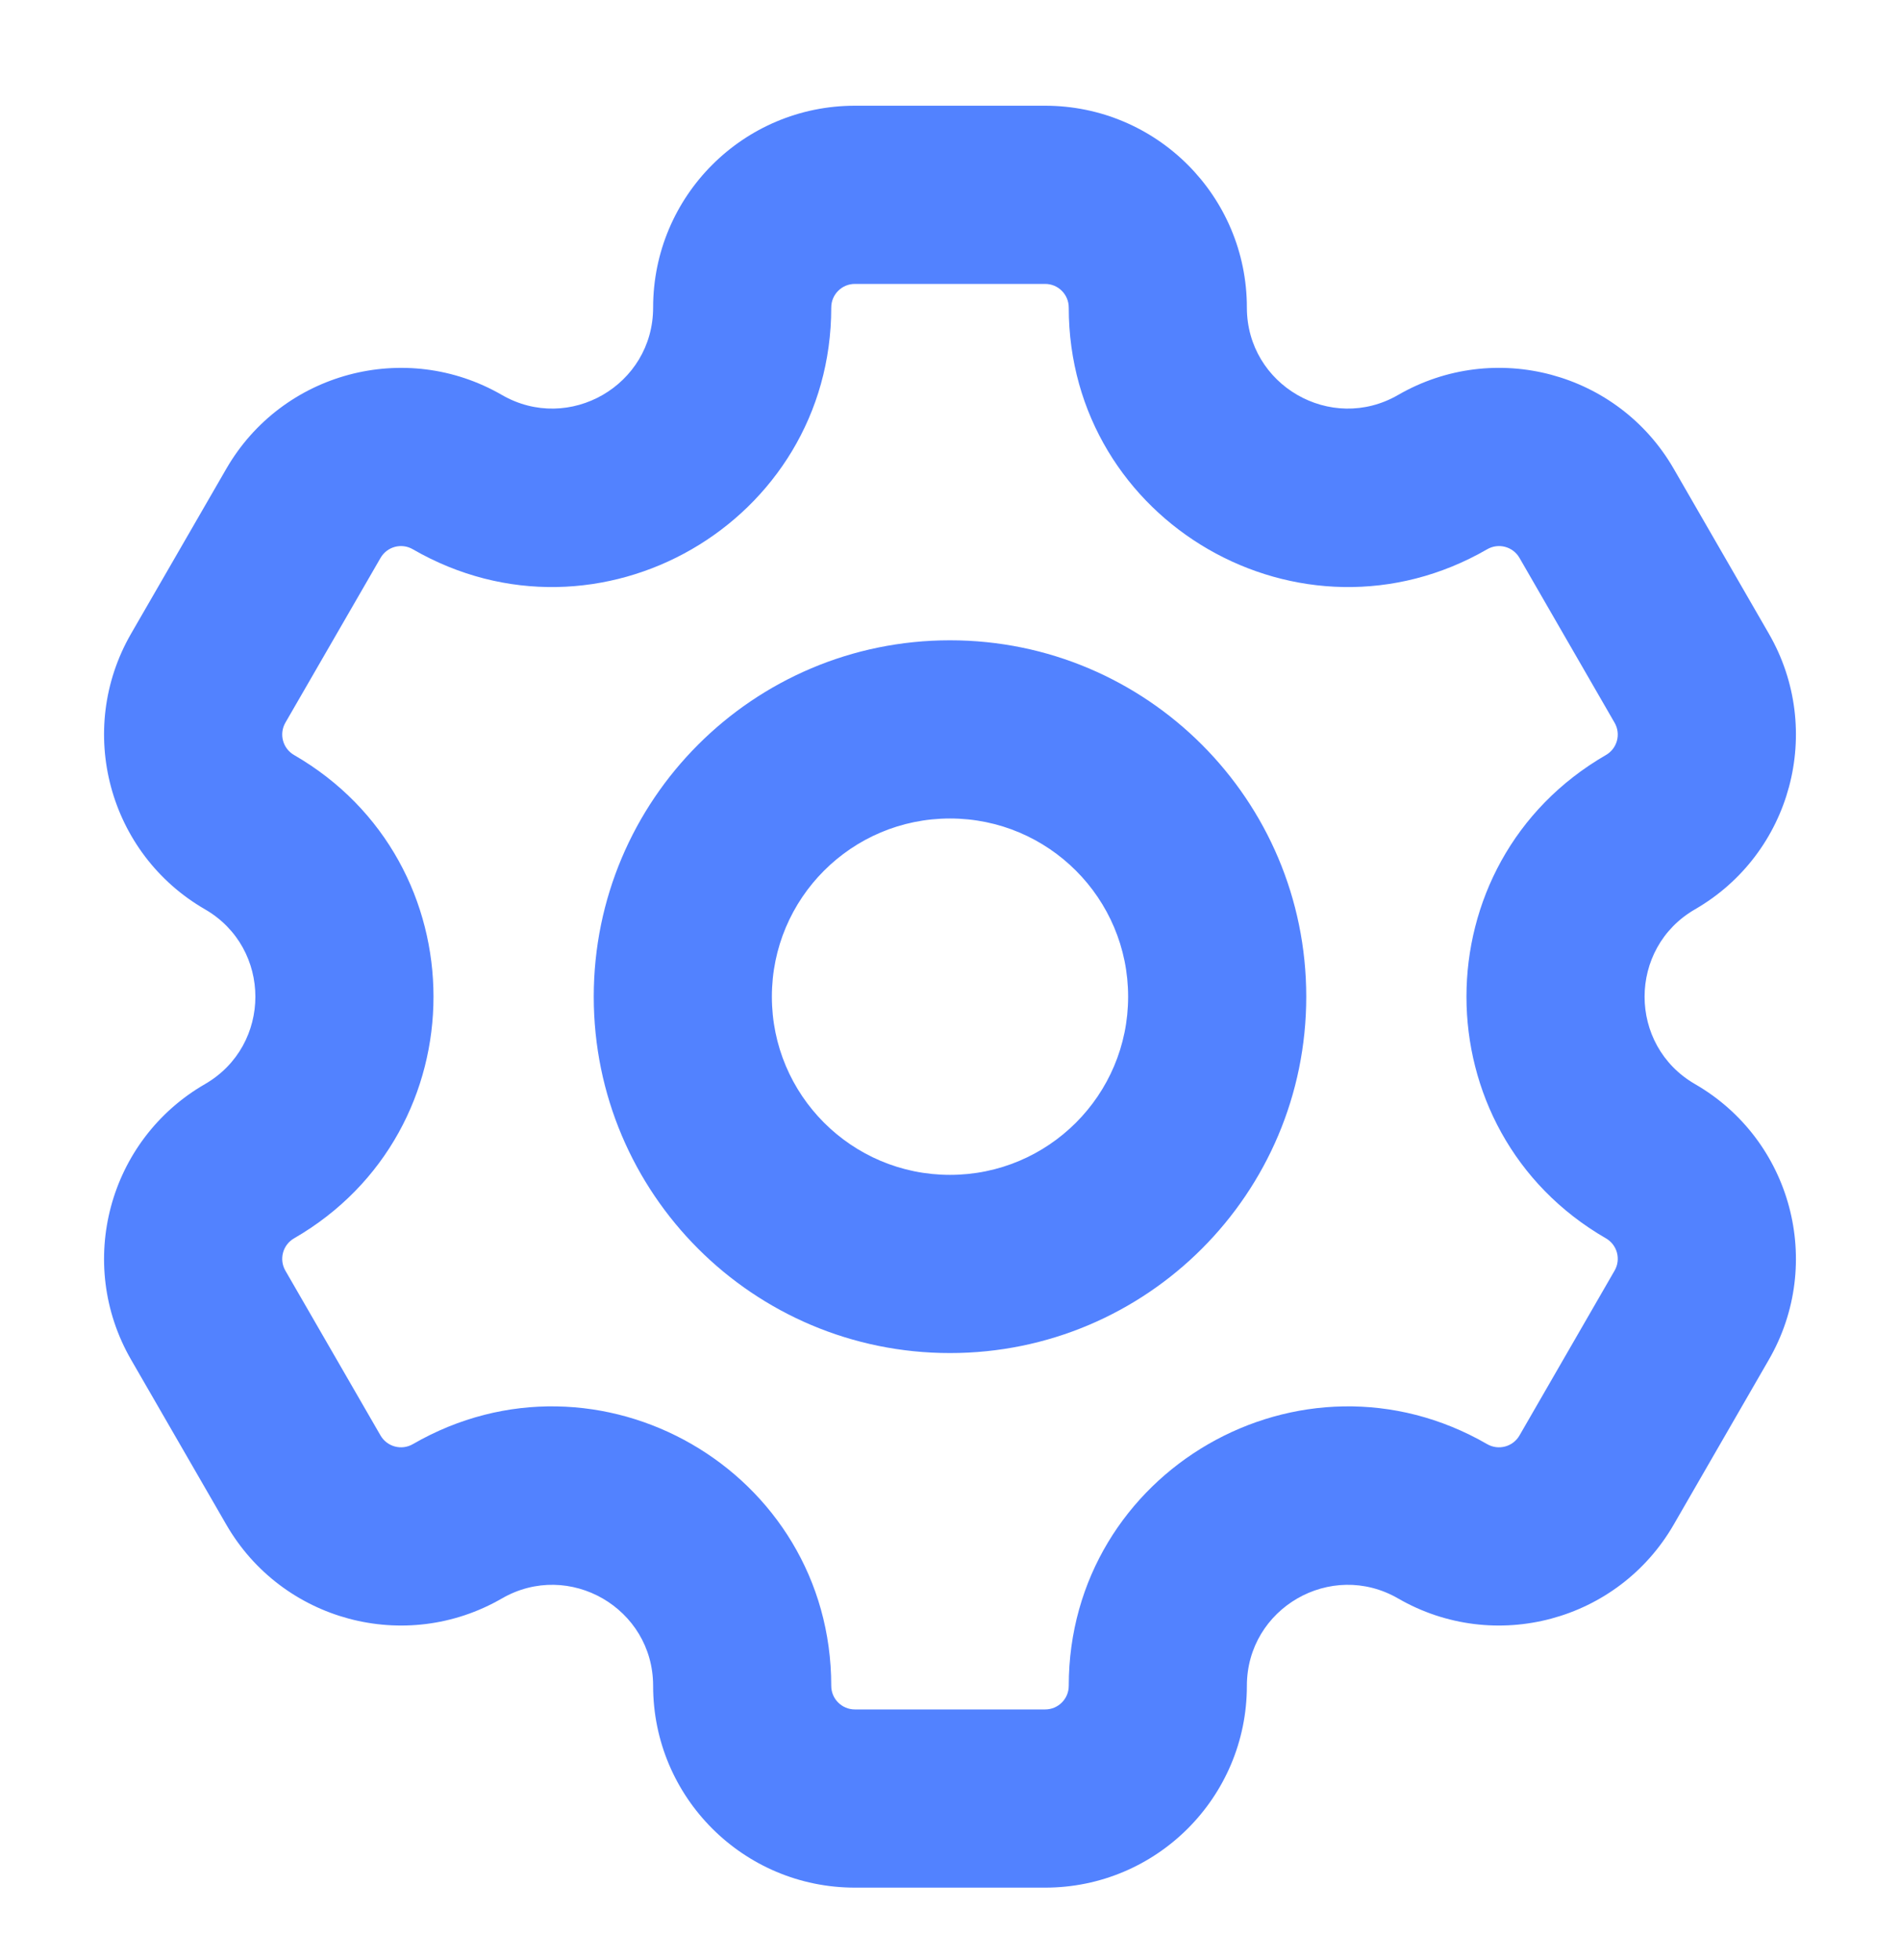 <svg width="32" height="33" viewBox="0 0 32 33" fill="none" xmlns="http://www.w3.org/2000/svg">
<path fill-rule="evenodd" clip-rule="evenodd" d="M14.398 4.78H17.602C17.822 4.78 18 4.958 18 5.178C18 8.795 21.916 11.056 25.048 9.247C25.238 9.137 25.481 9.202 25.591 9.392L27.193 12.168C27.303 12.358 27.238 12.601 27.048 12.711C23.915 14.52 23.915 19.041 27.048 20.849C27.238 20.959 27.303 21.202 27.193 21.392L25.591 24.168C25.481 24.358 25.238 24.423 25.048 24.314C21.916 22.505 18 24.766 18 28.383C18 28.602 17.822 28.78 17.603 28.78H14.398C14.178 28.78 14 28.602 14 28.383C14 24.766 10.084 22.505 6.952 24.314C6.762 24.423 6.519 24.358 6.409 24.168L4.806 21.392C4.697 21.202 4.762 20.959 4.952 20.849C8.084 19.041 8.084 14.52 4.952 12.711C4.762 12.601 4.697 12.358 4.806 12.168L6.409 9.393C6.519 9.202 6.762 9.137 6.952 9.247C10.084 11.056 14 8.795 14 5.178C14 4.958 14.178 4.78 14.398 4.78ZM11 5.178C11 3.301 12.521 1.78 14.398 1.78H17.602C19.479 1.78 21 3.301 21 5.178C21 6.485 22.416 7.303 23.548 6.649C25.173 5.711 27.251 6.267 28.189 7.892L29.791 10.668C30.73 12.293 30.173 14.371 28.548 15.309C27.415 15.963 27.415 17.598 28.548 18.252C30.173 19.19 30.73 21.267 29.791 22.892L28.189 25.668C27.251 27.293 25.173 27.85 23.548 26.912C22.416 26.258 21 27.075 21 28.383C21 30.259 19.479 31.78 17.603 31.78H14.398C12.521 31.78 11 30.259 11 28.383C11 27.075 9.584 26.258 8.452 26.912C6.827 27.85 4.749 27.293 3.811 25.668L2.208 22.892C1.27 21.267 1.827 19.19 3.452 18.252C4.584 17.598 4.584 15.963 3.452 15.309C1.827 14.371 1.27 12.293 2.208 10.668L3.811 7.893C4.749 6.268 6.827 5.711 8.452 6.649C9.584 7.303 11 6.486 11 5.178ZM19 16.78C19 18.437 17.657 19.78 16 19.78C14.343 19.78 13 18.437 13 16.78C13 15.123 14.343 13.78 16 13.78C17.657 13.78 19 15.123 19 16.78ZM22 16.78C22 20.094 19.314 22.78 16 22.78C12.686 22.78 10 20.094 10 16.78C10 13.467 12.686 10.78 16 10.78C19.314 10.78 22 13.467 22 16.78Z" fill="#5282FF"/>
</svg>
